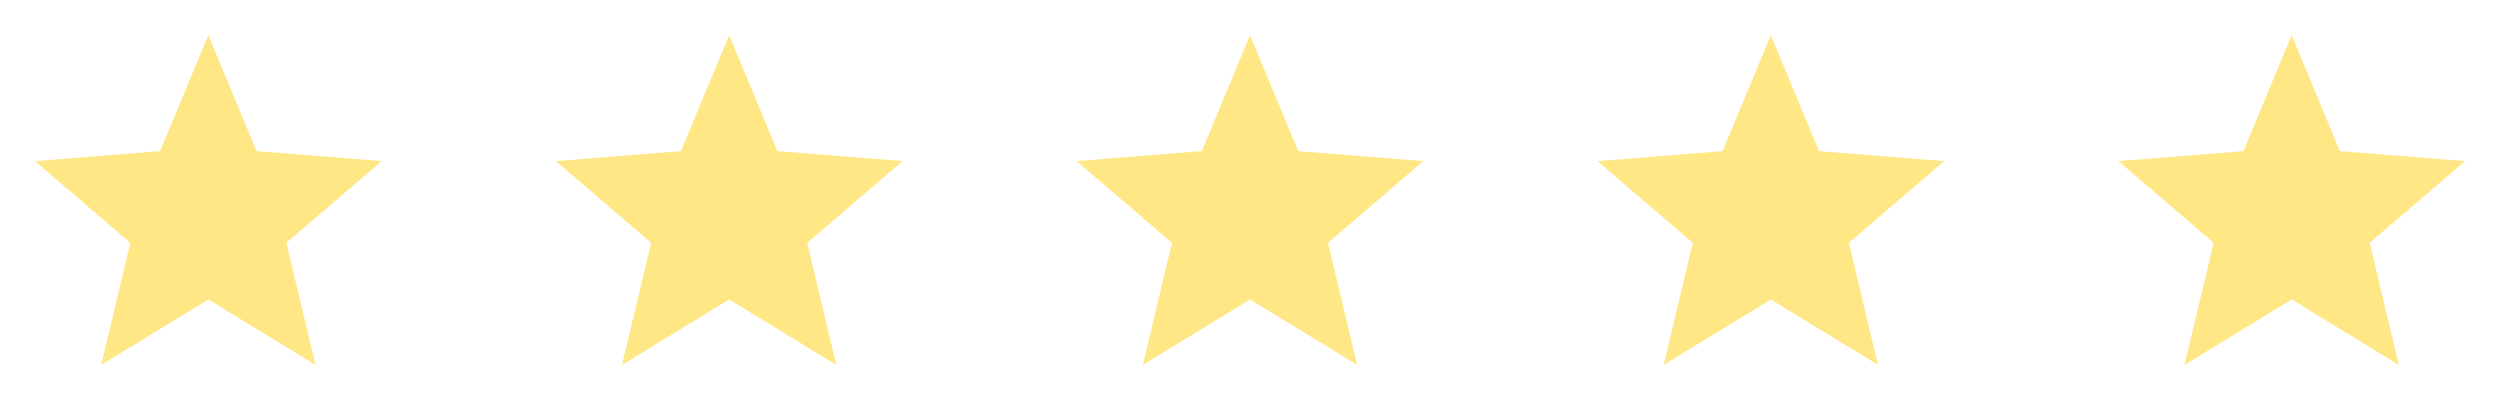 <?xml version="1.0" encoding="utf-8"?>
<svg xmlns="http://www.w3.org/2000/svg" fill="none" height="100%" overflow="visible" preserveAspectRatio="none" style="display: block;" viewBox="0 0 120 20" width="100%">
<g id="Rating">
<g id="SVG">
<path d="M10 14.375L4.857 17.516L6.255 11.654L1.679 7.734L7.686 7.253L10 1.688L12.314 7.253L18.322 7.734L13.745 11.654L15.143 17.516L10 14.375Z" fill="#FFE785" id="Vector"/>
</g>
<g id="SVG_2">
<path d="M35 14.375L29.857 17.516L31.255 11.654L26.679 7.734L32.686 7.253L35 1.688L37.314 7.253L43.322 7.734L38.745 11.654L40.143 17.516L35 14.375Z" fill="#FFE785" id="Vector_2"/>
</g>
<g id="SVG_3">
<path d="M60 14.375L54.857 17.516L56.255 11.654L51.679 7.734L57.686 7.253L60 1.688L62.314 7.253L68.322 7.734L63.745 11.654L65.143 17.516L60 14.375Z" fill="#FFE785" id="Vector_3"/>
</g>
<g id="SVG_4">
<path d="M85 14.375L79.857 17.516L81.255 11.654L76.679 7.734L82.686 7.253L85 1.688L87.314 7.253L93.322 7.734L88.745 11.654L90.143 17.516L85 14.375Z" fill="#FFE785" id="Vector_4"/>
</g>
<g id="SVG_5">
<path d="M110 14.375L104.857 17.516L106.255 11.654L101.679 7.734L107.686 7.253L110 1.688L112.314 7.253L118.322 7.734L113.745 11.654L115.143 17.516L110 14.375Z" fill="#FFE785" id="Vector_5"/>
</g>
</g>
</svg>